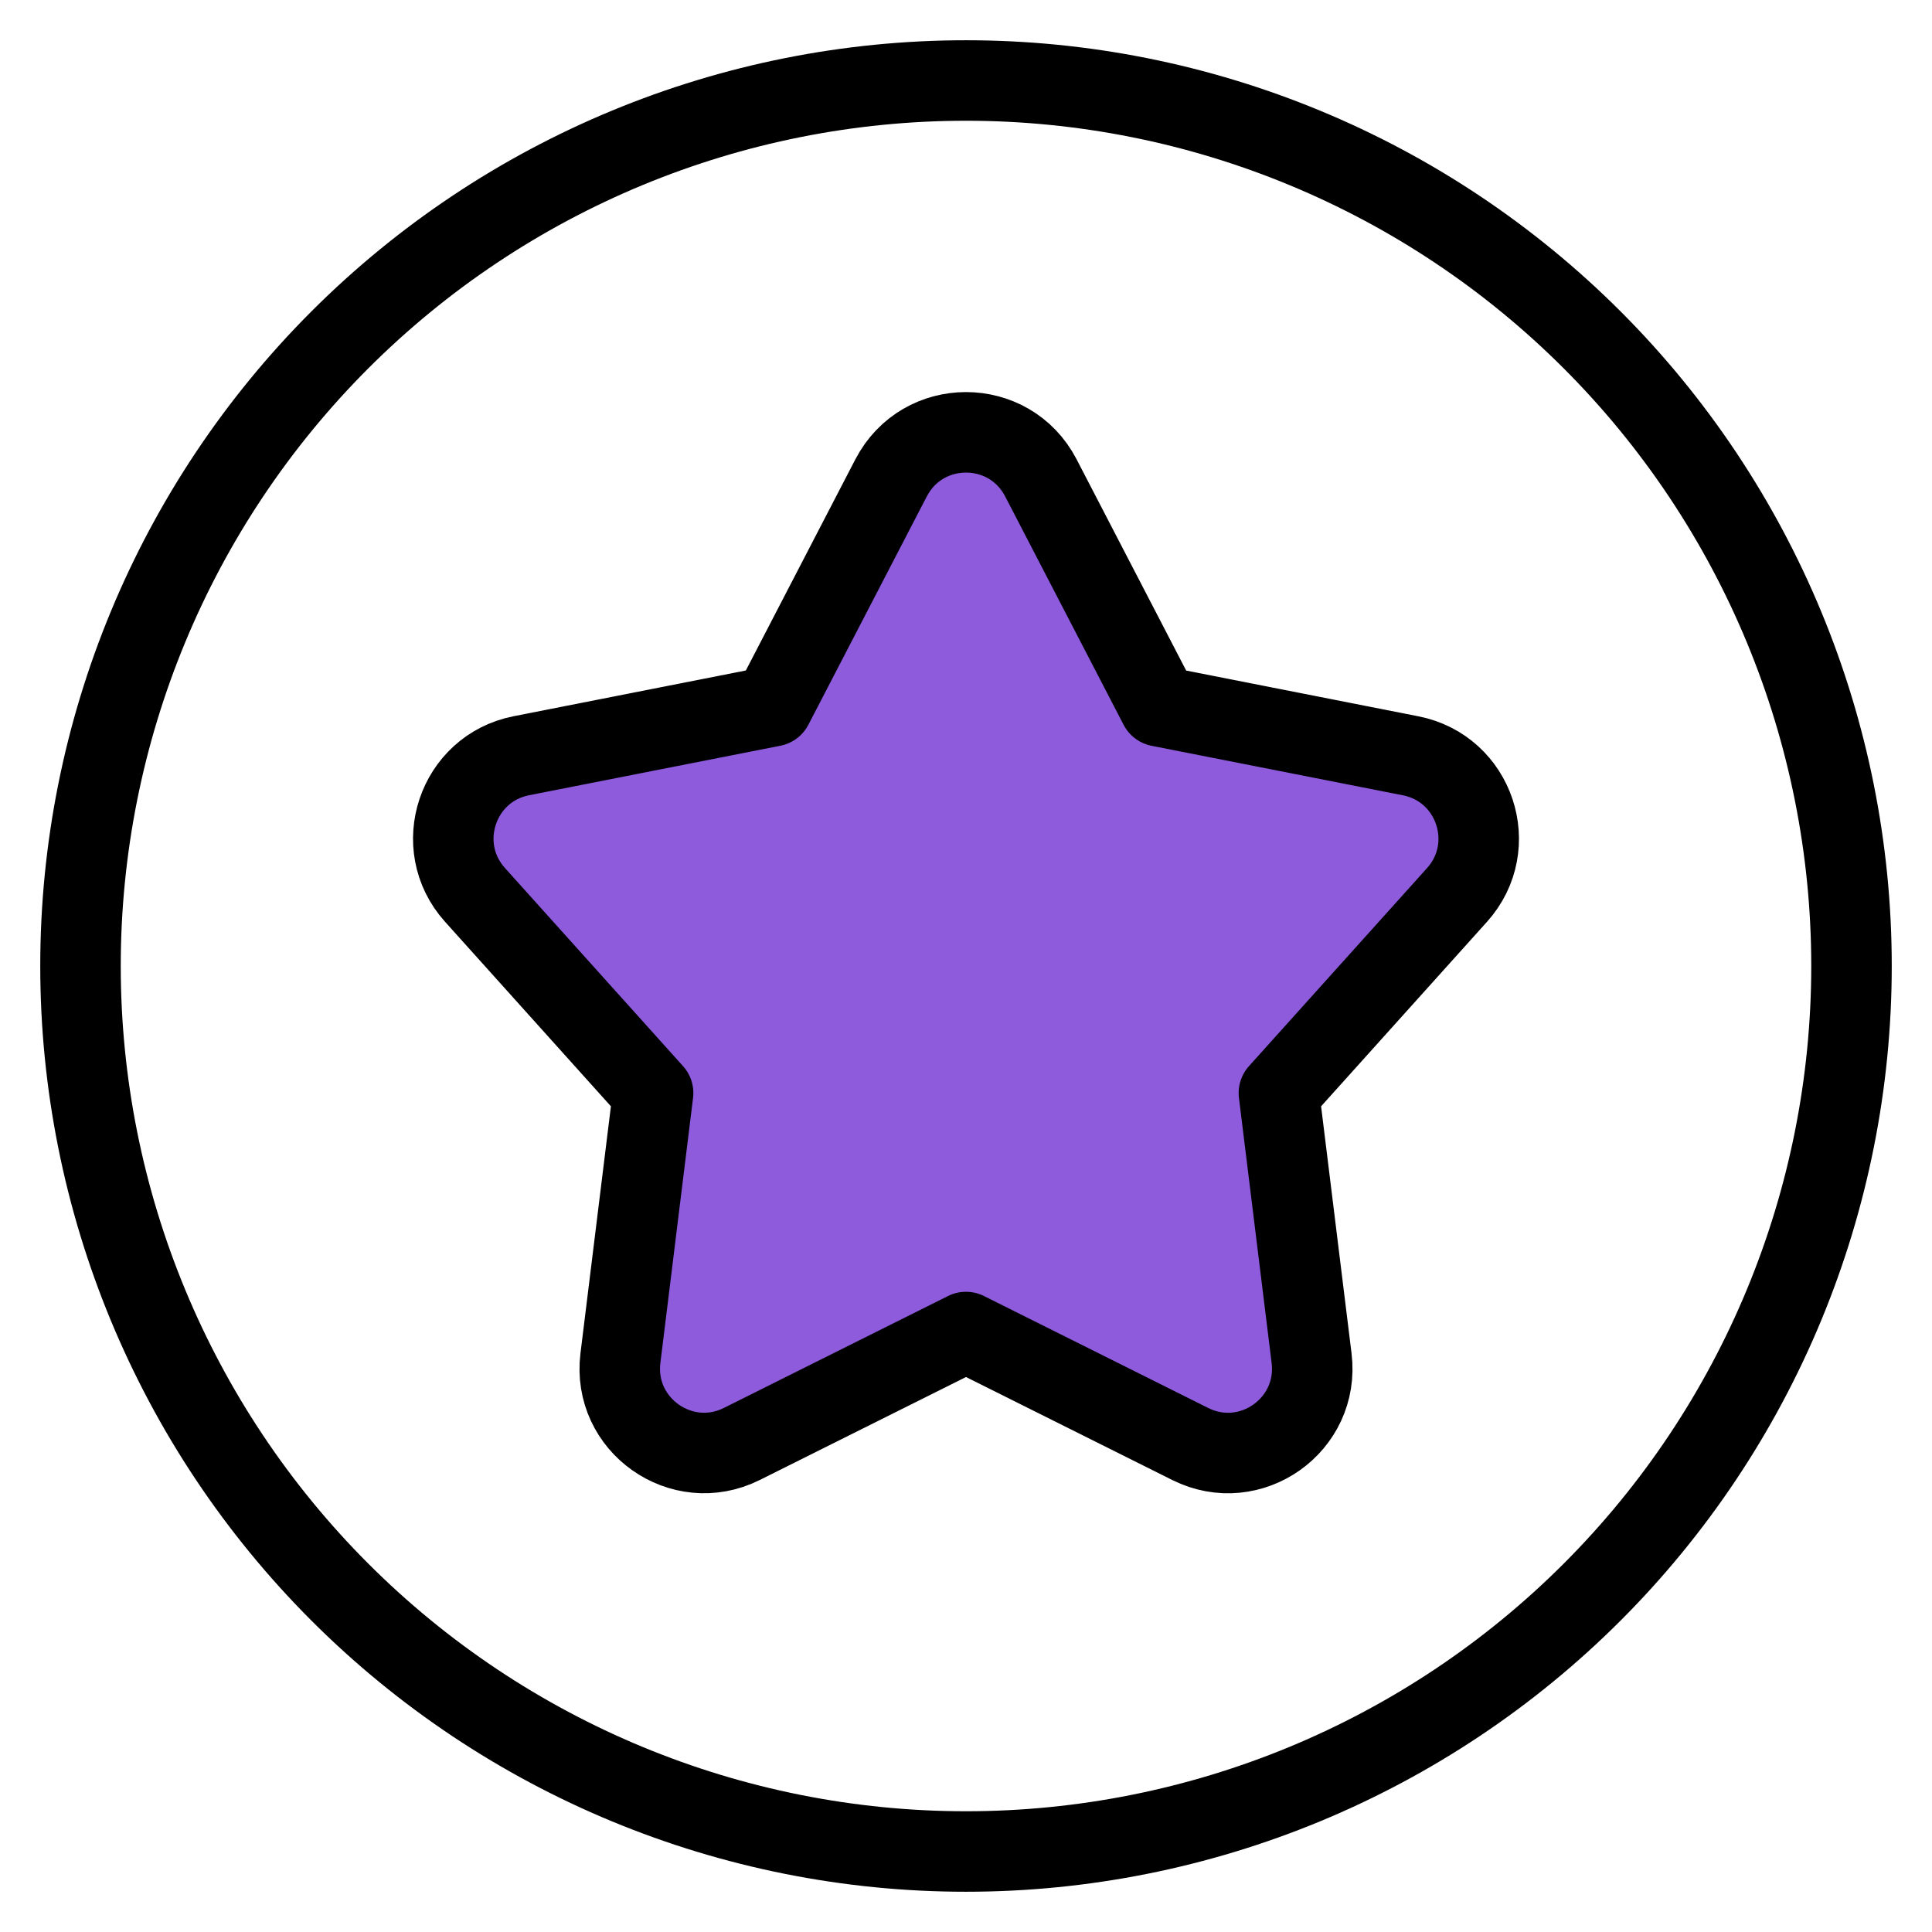 <svg width="24" height="24" viewBox="0 0 24 24" fill="none" xmlns="http://www.w3.org/2000/svg">
<path d="M12 1C9.083 1 6.285 2.159 4.222 4.222C2.159 6.285 1 9.083 1 12C1 14.917 2.159 17.715 4.222 19.778C6.285 21.841 9.083 23 12 23C14.917 23 17.715 21.841 19.778 19.778C21.841 17.715 23 14.917 23 12C23 9.083 21.841 6.285 19.778 4.222C17.715 2.159 14.917 1 12 1Z" stroke="black" stroke-linecap="round" stroke-linejoin="round"/>
<path d="M11.07 5.936C11.461 5.182 12.539 5.182 12.93 5.936L14.402 8.774L17.524 9.389C18.321 9.546 18.643 10.512 18.1 11.117L15.887 13.578L16.293 16.872C16.395 17.702 15.534 18.311 14.786 17.938L12 16.547L9.214 17.938C8.467 18.31 7.605 17.701 7.707 16.872L8.113 13.578L5.9 11.116C5.357 10.512 5.679 9.545 6.476 9.388L9.598 8.773L11.07 5.935L11.07 5.936Z" fill="#8D5BDC" stroke="black" stroke-linecap="round" stroke-linejoin="round"/>
</svg>
